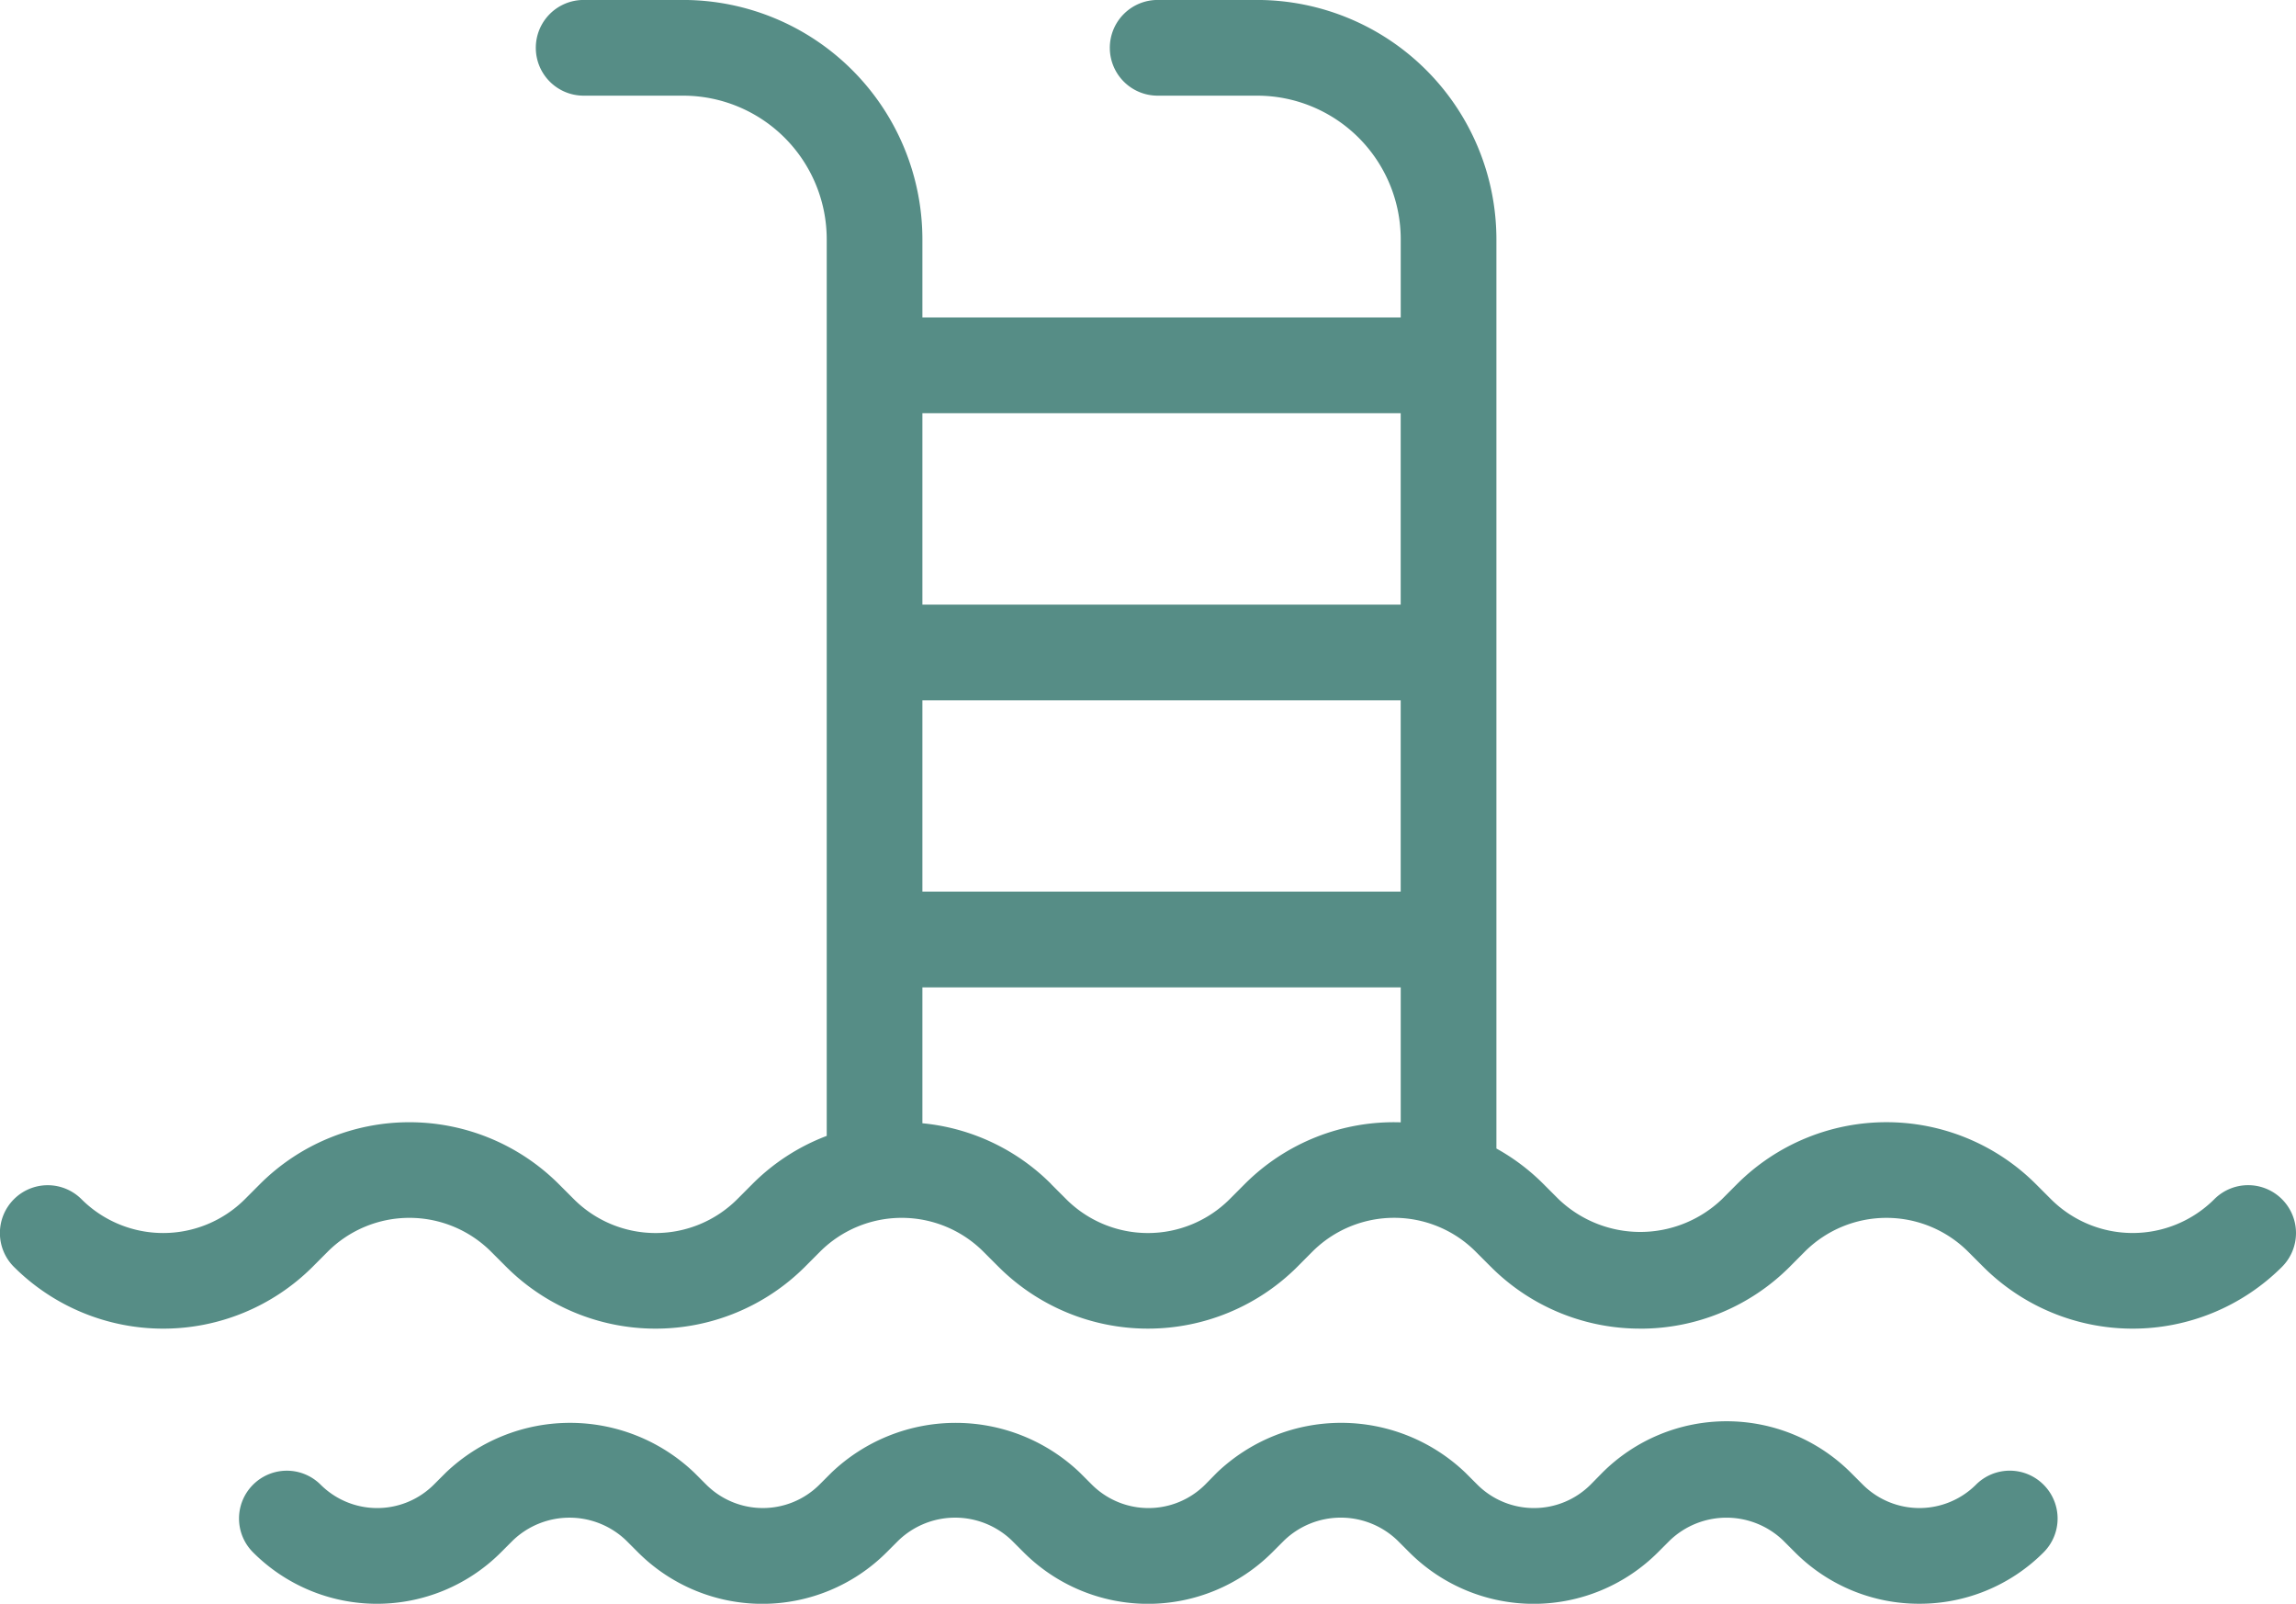 <svg xmlns="http://www.w3.org/2000/svg" width="57.283" height="40" viewBox="0 0 57.283 40">
  <path id="pool_services" d="M-5599-2824.761a1.192,1.192,0,0,1,0-1.687,1.193,1.193,0,0,1,1.687,0,2,2,0,0,0,2.822,0l.3-.3a4.488,4.488,0,0,1,6.2,0l.3.3a2,2,0,0,0,2.821,0l.3-.3a4.489,4.489,0,0,1,6.2,0l.3.3a2,2,0,0,0,2.822,0l.295-.3a4.487,4.487,0,0,1,6.2,0l.3.3a2,2,0,0,0,2.822,0l.295-.3a4.388,4.388,0,0,1,6.2,0l.3.3a2,2,0,0,0,2.821,0,1.191,1.191,0,0,1,1.687,0,1.192,1.192,0,0,1,0,1.688,4.365,4.365,0,0,1-3.1,1.281,4.365,4.365,0,0,1-3.1-1.281l-.3-.3a2.043,2.043,0,0,0-2.822,0l-.3.3a4.386,4.386,0,0,1-6.2,0l-.3-.3a2.04,2.04,0,0,0-2.822,0l-.3.3a4.386,4.386,0,0,1-6.2,0l-.3-.3a2.041,2.041,0,0,0-2.822,0l-.3.3a4.386,4.386,0,0,1-6.2,0l-.3-.3a2.041,2.041,0,0,0-2.821,0l-.3.3a4.373,4.373,0,0,1-3.1,1.282A4.365,4.365,0,0,1-5599-2824.761Zm34.609-5.58a5.253,5.253,0,0,1-3.725-1.54l-.38-.38a2.857,2.857,0,0,0-1.057-.672l-.036-.013a2.883,2.883,0,0,0-2.981.685l-.378.38a5.276,5.276,0,0,1-7.451,0l-.38-.38a2.883,2.883,0,0,0-4.074,0l-.379.38a5.274,5.274,0,0,1-7.45,0l-.38-.38a2.883,2.883,0,0,0-4.074,0l-.379.38a5.275,5.275,0,0,1-7.451,0,1.193,1.193,0,0,1,0-1.687,1.192,1.192,0,0,1,1.687,0,2.885,2.885,0,0,0,4.075,0l.379-.38a5.275,5.275,0,0,1,7.451,0l.38.38a2.883,2.883,0,0,0,4.074,0l.379-.38a5.235,5.235,0,0,1,1.854-1.2v-22.365a3.584,3.584,0,0,0-3.58-3.58h-2.484a1.193,1.193,0,0,1-1.194-1.193,1.193,1.193,0,0,1,1.194-1.194h2.484a5.974,5.974,0,0,1,5.967,5.967v1.952h11.934v-1.952a3.584,3.584,0,0,0-3.58-3.58h-2.484a1.193,1.193,0,0,1-1.194-1.193,1.193,1.193,0,0,1,1.194-1.194h2.484a5.974,5.974,0,0,1,5.967,5.967v22.68a5.246,5.246,0,0,1,1.172.884l.38.38a2.95,2.95,0,0,0,4.075,0l.379-.38a5.274,5.274,0,0,1,7.45,0l.38.38a2.884,2.884,0,0,0,4.075,0,1.193,1.193,0,0,1,1.688,0,1.193,1.193,0,0,1,0,1.688,5.275,5.275,0,0,1-7.451,0l-.38-.38a2.884,2.884,0,0,0-4.074,0l-.378.38A5.253,5.253,0,0,1-5564.387-2830.34Zm-14.7-3.607.38.38a2.884,2.884,0,0,0,4.075,0l.379-.38a5.255,5.255,0,0,1,3.891-1.538v-3.366H-5582.3v3.389A5.239,5.239,0,0,1-5579.088-2833.948Zm8.724-7.291v-4.773H-5582.3v4.773Zm0-7.16v-4.774H-5582.3v4.774Z" transform="translate(5605.313 2863.479)" fill="#568d86"/>
</svg>
